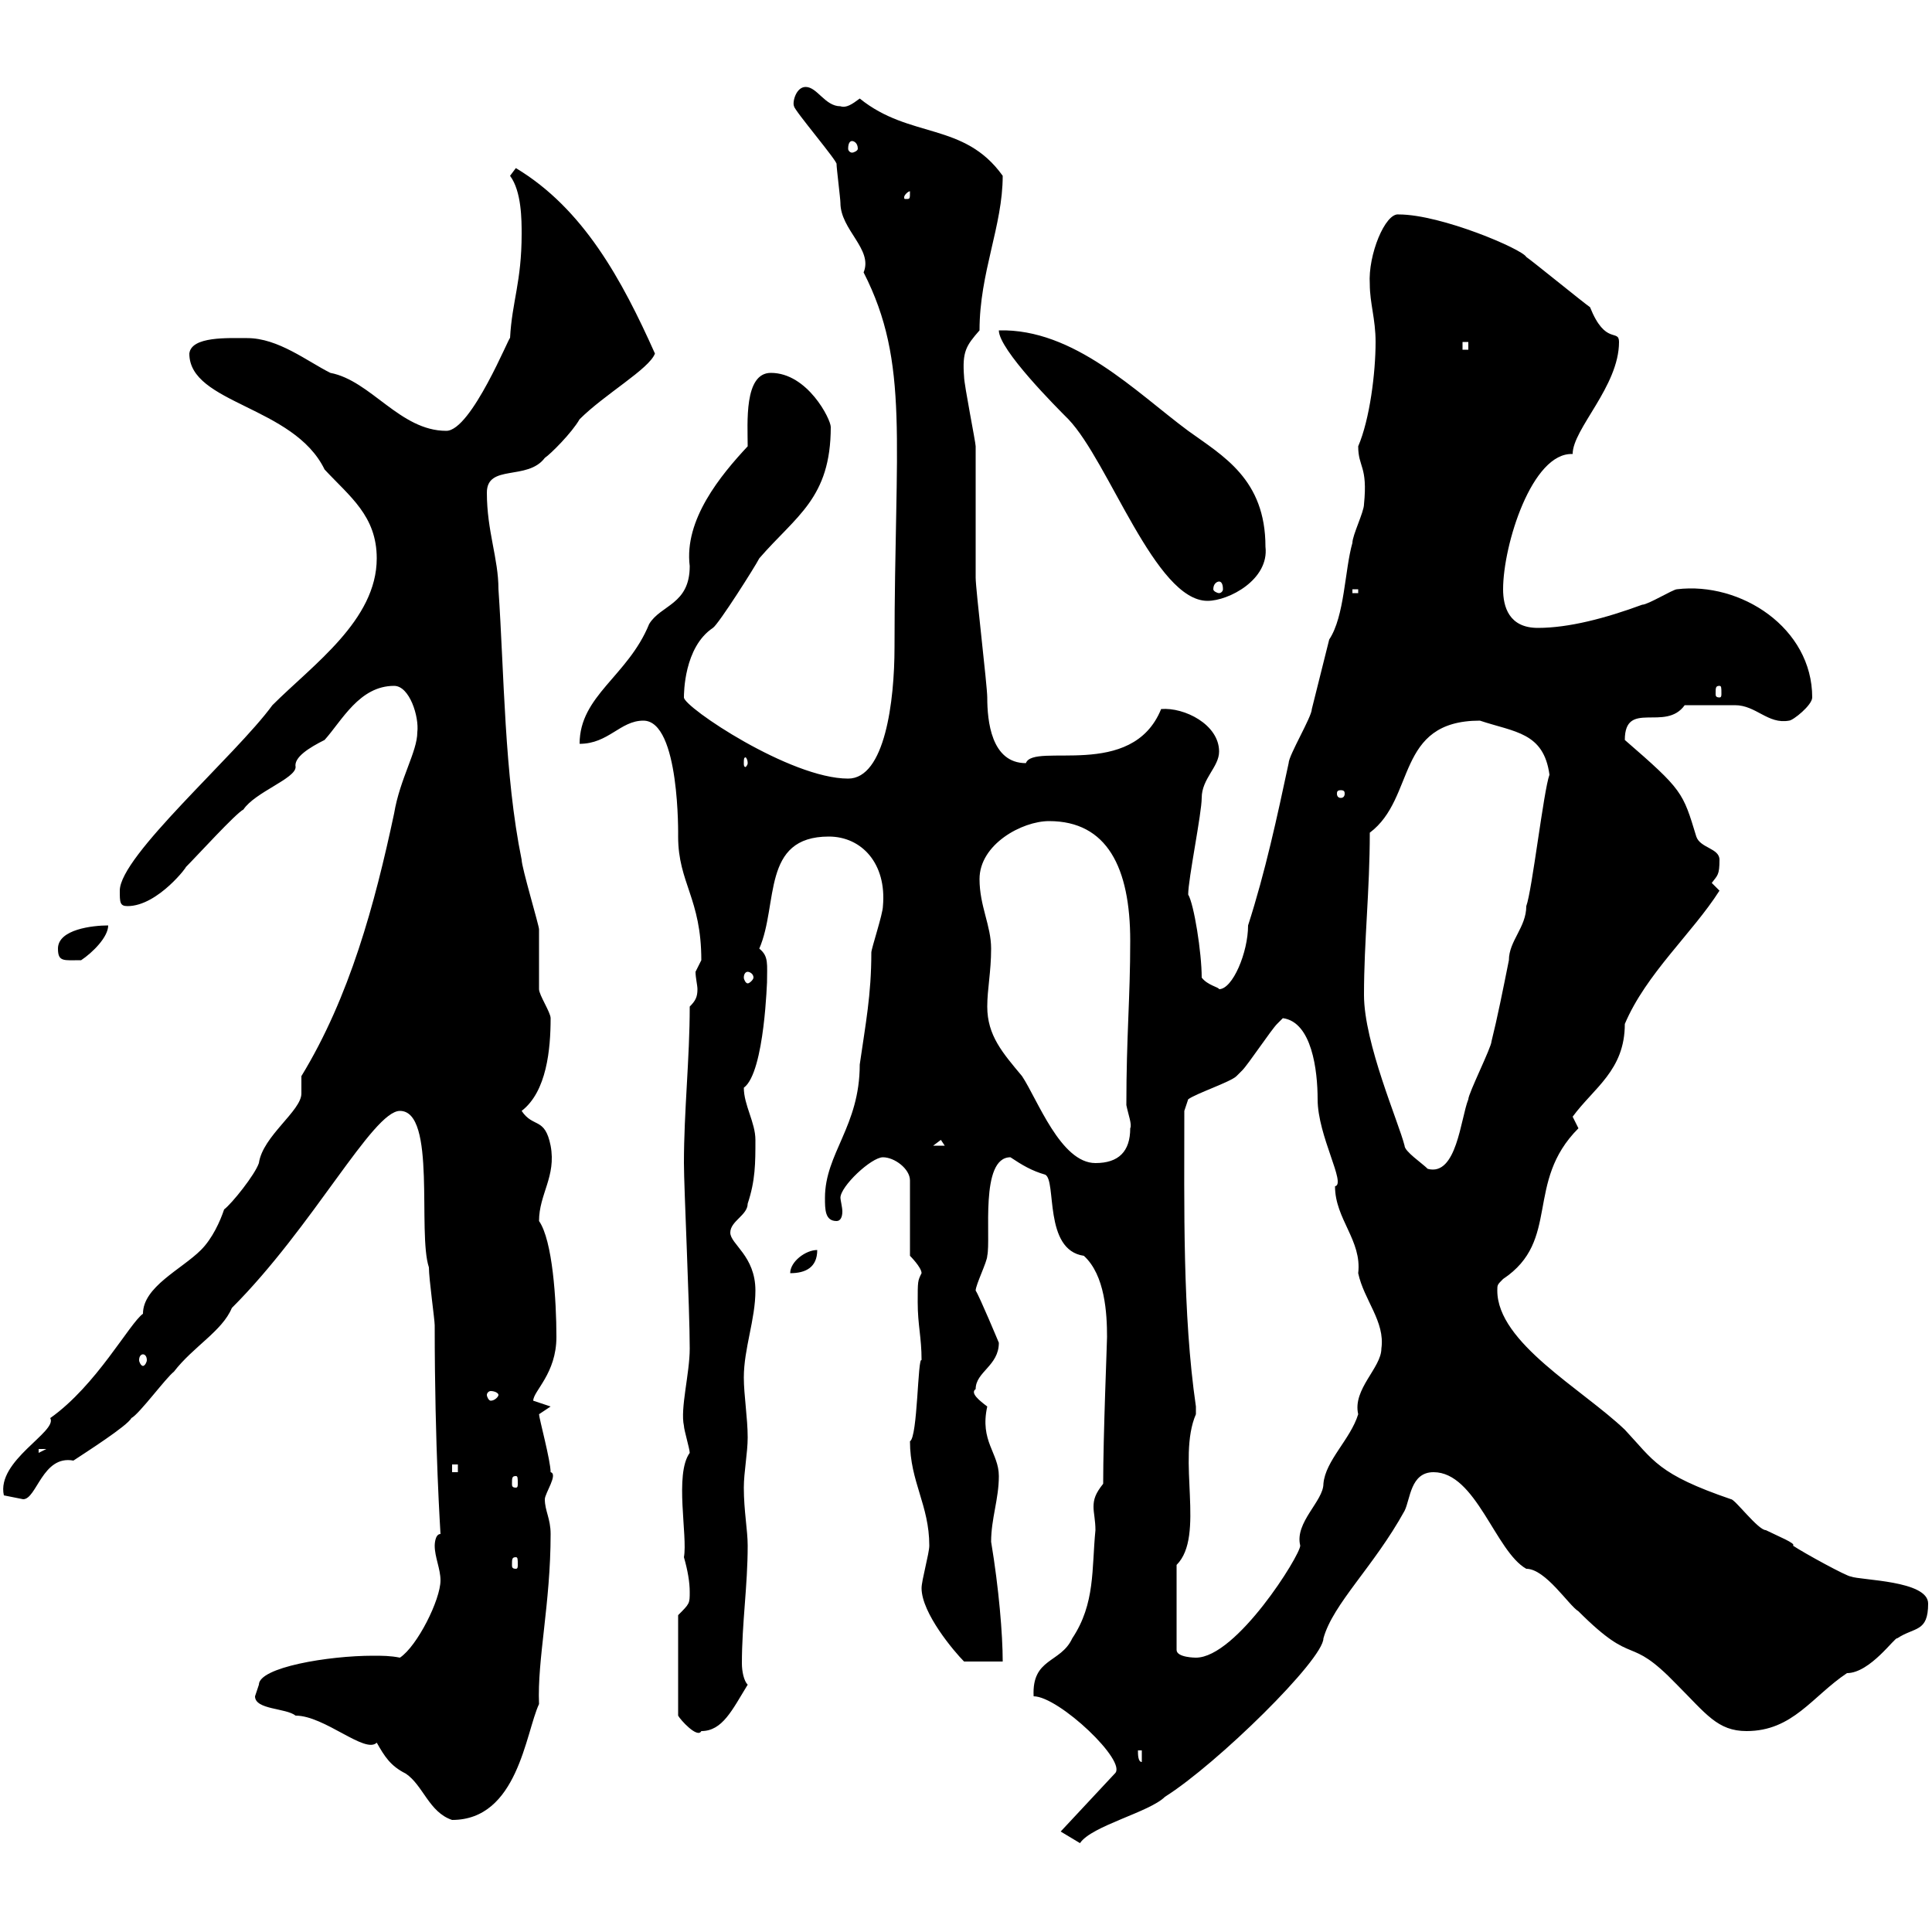 <svg xmlns="http://www.w3.org/2000/svg" xmlns:xlink="http://www.w3.org/1999/xlink" width="300" height="300"><path d="M164.70 284.40L167.70 286.20C169.50 283.50 178.50 281.40 180.90 279C189 273.90 205.50 257.70 205.50 254.40C207 249 213.30 243.30 218.10 234.60C219 232.80 219 228.60 222.60 228.60C229.20 228.60 232.20 240.90 237 243.60C240 243.60 243.60 249.30 245.10 250.20C254.10 259.20 252.60 253.50 260.40 261.60C264.90 266.10 266.70 268.80 271.20 268.80C278.40 268.80 281.40 263.40 286.80 259.80C290.40 259.80 294.30 254.10 294.60 254.40C297.30 252.60 299.40 253.50 299.40 249C299.40 245.40 288.90 245.40 287.40 244.80C286.80 244.80 280.20 241.20 278.40 240C279 239.70 276 238.50 274.20 237.60C273 237.60 269.40 232.80 268.80 232.80C257.40 228.90 256.80 226.80 252.30 222C245.70 215.70 232.50 208.50 232.50 200.40C232.50 199.50 232.50 199.50 233.40 198.60C242.40 192.60 236.70 183.60 245.10 175.20C245.10 175.20 244.20 173.40 244.20 173.40C247.50 168.90 252.30 166.20 252.30 159C255.60 151.20 262.80 144.90 267 138.30C267 138.30 265.80 137.10 265.80 137.10C266.70 135.90 267 135.90 267 133.50C267 131.70 264 131.70 263.40 129.90C261.30 123 261.30 122.70 252.30 114.90C252.30 108.60 258.60 113.70 261.60 109.50C262.80 109.50 267.30 109.50 269.40 109.50C272.70 109.50 274.50 112.50 277.80 111.90C278.40 111.90 281.40 109.50 281.40 108.30C281.40 97.50 270.30 90.30 260.40 91.50C259.80 91.50 255.90 93.90 255 93.90C249.30 96 243.60 97.50 238.80 97.50C234.30 97.50 233.40 94.20 233.40 91.50C233.40 84.60 237.90 70.20 244.20 70.50C244.20 66.60 251.40 60 251.40 53.10C251.40 51 249.30 53.70 246.90 47.70C246 47.10 237.90 40.50 237 39.90C236.40 38.70 223.80 33.30 217.20 33.30C215.10 33 212.40 39.60 212.70 44.10C212.70 47.10 213.60 49.50 213.60 53.10C213.60 57.90 212.70 65.10 210.90 69.30C210.90 72.60 212.40 72.30 211.80 78.30C211.80 79.50 210 83.10 210 84.30C208.80 88.50 208.80 95.70 206.40 99.30C205.50 102.90 204.60 106.50 203.70 110.10C203.70 111.30 200.10 117.30 200.10 118.50C198.30 126.90 196.50 135.30 193.80 143.70C193.80 147.90 191.40 153.60 189.30 153.60C189.30 153.30 187.50 153 186.60 151.80C186.60 147.90 185.40 140.40 184.50 138.90C184.50 136.50 186.60 126.30 186.60 123.90C186.60 120.90 189.30 119.10 189.30 116.70C189.30 112.50 183.90 109.80 180.30 110.10C175.80 121.20 160.50 115.20 159.30 118.50C153.90 118.50 153.30 111.90 153.30 108.30C153.30 106.50 151.50 91.50 151.50 89.70C151.50 87.90 151.50 71.10 151.50 69.30C151.50 68.70 149.70 59.70 149.70 58.50C149.40 54.60 150 53.70 152.10 51.30C152.10 42.30 155.70 35.10 155.70 27.30C149.70 18.90 141.30 21.60 133.50 15.30C132.30 16.20 131.40 16.80 130.50 16.50C128.10 16.50 126.90 13.50 125.10 13.50C123.60 13.50 123 15.90 123.30 16.50C123.30 17.10 130.20 25.20 129.90 25.50C129.90 26.10 130.50 30.90 130.50 31.50C130.50 35.70 135.60 38.70 134.10 42.30C141.30 56.40 138.90 68.40 138.90 100.50C138.90 108.90 137.40 120.90 131.70 120.90C122.70 120.90 106.20 109.80 106.20 108.30C106.20 107.70 106.20 100.50 110.70 97.50C111.60 96.90 117.30 87.90 117.90 86.70C123.60 80.10 129 77.40 129 66.30C129 65.10 125.40 57.90 119.70 57.90C115.50 57.90 116.10 65.70 116.10 69.30C111.90 73.80 106.20 80.70 107.10 87.90C107.10 93.90 102.60 93.90 100.80 96.90C97.50 105 90 108 90 115.50C94.50 115.50 96.30 111.90 99.90 111.90C105.60 111.90 105.30 129.90 105.30 129.90C105.30 137.10 108.90 139.50 108.90 149.10C108.90 149.10 108 150.90 108 150.90C108 151.80 108.30 153 108.30 153.60C108.30 154.80 108 155.40 107.10 156.30C107.10 164.40 106.20 172.50 106.20 180.60C106.20 184.50 107.10 203.10 107.10 209.40C107.10 213.30 105.60 218.70 106.20 221.40C106.20 222 107.10 225 107.10 225.60C104.70 228.90 106.80 238.50 106.20 241.80C106.80 243.90 107.10 245.70 107.10 247.20C107.10 249 107.10 249 105.30 250.80L105.30 266.40C105.60 267 108.30 270 108.90 268.80C112.20 268.80 113.70 265.50 116.10 261.60C115.50 261 115.20 259.50 115.20 258.30C115.20 252 116.10 246.30 116.10 240C116.10 237.60 115.50 234.60 115.50 231C115.50 228.60 116.10 225.60 116.10 223.20C116.10 220.20 115.50 216.60 115.50 213.90C115.50 209.40 117.30 204.90 117.30 200.40C117.30 195 113.40 193.20 113.40 191.40C113.40 189.60 116.10 188.70 116.10 186.90C117.30 183.30 117.30 180.60 117.30 177C117.30 174.30 115.50 171.60 115.50 168.90C118.80 166.50 119.10 151.50 119.10 152.70C119.10 149.70 119.40 148.50 117.90 147.30C120.90 140.40 118.20 129.90 128.70 129.90C133.80 129.90 137.70 134.10 137.10 140.70C137.10 141.90 135.30 147.30 135.30 147.90C135.30 154.50 134.40 159 133.50 165.30C133.50 174.90 128.10 179.10 128.10 186C128.10 187.80 128.10 189.60 129.90 189.60C130.50 189.60 130.80 189 130.80 188.10C130.80 187.50 130.50 186.30 130.50 186C130.50 184.20 135.30 179.70 137.10 179.70C138.90 179.70 141.30 181.50 141.30 183.30L141.30 195C141.30 195 143.10 196.80 143.10 197.70C142.50 198.90 142.50 198.90 142.50 202.20C142.50 205.80 143.10 207.60 143.10 211.20C142.50 210.60 142.50 223.20 141.30 223.80C141.30 230.10 144.30 233.70 144.30 240C144.30 241.20 143.10 245.40 143.10 246.60C143.10 250.50 148.20 256.50 149.70 258L155.70 258C155.70 253.80 155.10 246.60 153.90 239.40C153.90 235.80 155.10 232.80 155.10 229.20C155.10 225.60 152.10 223.80 153.30 218.40C152.10 217.50 150.60 216.30 151.50 215.70C151.50 213 155.10 212.10 155.10 208.50C155.10 208.50 152.10 201.30 151.50 200.40C151.50 199.50 153.30 195.90 153.30 195C153.90 192.30 152.10 179.70 156.90 179.70C158.70 180.90 160.20 181.80 162.30 182.40C164.10 183.30 162 194.10 168.30 195C171.60 198 171.90 204 171.90 207.60C171.90 208.50 171.30 222.90 171.30 230.40C170.10 231.90 169.80 232.80 169.80 234C169.80 234.90 170.10 236.10 170.10 237.60C169.50 243.60 170.10 249 166.50 254.40C164.70 258.30 160.20 257.40 160.50 263.40C164.40 263.40 175.20 273.60 173.10 275.40ZM39.60 263.40C39.60 265.50 44.40 265.20 45.90 266.40C50.40 266.40 56.70 272.40 58.50 270.60C59.70 272.70 60.60 274.20 63 275.40C65.70 277.20 66.60 281.40 70.20 282.60C80.40 282.60 81.60 269.10 83.70 264.60C83.40 257.70 85.50 249 85.50 238.20C85.50 235.80 84.60 234.60 84.60 232.80C84.60 231.90 86.70 228.90 85.50 228.60C85.50 226.80 83.70 220.20 83.70 219.60L85.50 218.40C85.50 218.40 82.80 217.50 82.80 217.50C82.80 216 86.40 213.30 86.40 207.60C86.40 201.90 85.80 192.60 83.70 189.60C83.70 185.40 86.40 182.70 85.50 177.90C84.60 173.40 82.80 175.20 81 172.50C84.90 169.50 85.50 162.90 85.50 158.10C85.50 157.20 83.70 154.50 83.70 153.60C83.70 152.70 83.70 145.50 83.70 144.30C83.70 143.70 81 134.70 81 133.50C78.30 120.30 78.30 104.70 77.40 91.50C77.40 86.70 75.60 82.50 75.60 76.50C75.60 72 81.90 74.70 84.60 71.10C85.50 70.50 88.80 67.20 90 65.10C93.90 61.20 100.80 57.30 101.70 54.90C96.60 43.50 90.60 32.40 80.10 26.10C80.10 26.10 79.20 27.30 79.20 27.30C81 29.70 81 34.20 81 36.30C81 43.80 79.50 46.80 79.20 52.50C79.20 51.90 73.20 66.90 69.30 66.90C62.10 66.90 57.60 59.10 51.30 57.90C47.70 56.10 43.20 52.50 38.40 52.50C35.40 52.50 29.70 52.20 29.40 54.90C29.40 62.70 45.60 63 50.40 72.90C54.30 77.10 58.50 80.10 58.50 86.70C58.50 96.30 48.60 103.20 42.30 109.50C36.60 117.30 18.60 132.90 18.60 138.30C18.60 140.10 18.60 140.70 19.80 140.70C24.60 140.70 29.40 134.10 28.80 134.70C30.60 132.90 36.60 126.30 37.80 125.70C39.60 123 45.90 120.90 45.90 119.10C45.60 117.60 48 116.10 50.40 114.90C53.10 111.90 55.80 106.50 61.20 106.50C63.60 106.50 65.10 111.30 64.80 113.70C64.80 116.70 62.10 120.90 61.20 126.30C58.20 140.40 54.30 154.80 46.80 167.10C46.80 167.10 46.80 169.80 46.80 169.80C46.80 172.50 40.80 176.40 40.20 180.60C39.60 182.40 36 186.90 34.80 187.80C34.20 189.60 33 192.30 31.20 194.10C28.20 197.10 22.20 199.80 22.20 204C20.10 205.50 15 215.10 7.80 220.20C9 222.30-0.60 226.80 0.60 232.20C0.60 232.20 3.60 232.80 3.60 232.80C5.70 232.80 6.60 225.90 11.40 226.80C13.20 225.60 19.80 221.40 20.40 220.20C21.60 219.60 25.80 213.90 27 213C30 209.10 34.50 206.70 36 203.10C48.60 190.50 57.90 172.50 62.10 172.50C67.80 172.50 64.80 191.40 66.60 196.80C66.60 198.60 67.50 204.90 67.50 205.80C67.50 225 68.40 237.90 68.40 238.20C67.50 238.20 67.50 240 67.50 240C67.50 241.80 68.40 243.60 68.40 245.40C68.40 248.40 64.80 255.60 62.10 257.40C60.60 257.10 59.40 257.10 57.90 257.10C51 257.10 40.20 258.90 40.20 261.60C40.20 261.60 39.60 263.40 39.60 263.40ZM176.70 271.80L177.30 271.80L177.30 273.60C176.70 273.60 176.70 272.40 176.70 271.80ZM182.70 243C187.20 238.50 182.70 226.50 185.70 219.60C185.70 219.60 185.70 219.60 185.70 218.40C183.60 204 183.90 187.20 183.90 172.50L184.50 170.70C185.70 169.80 191.10 168 192 167.10C192 167.10 192.90 166.20 192.90 166.20C193.80 165.30 197.40 159.90 198.30 159C198.30 159 199.20 158.10 199.20 158.10C203.70 158.70 204.60 166.20 204.60 170.70C204.60 176.40 209.10 183.90 207.30 184.20C207.30 189.30 211.50 192.60 210.90 197.70C211.80 201.90 215.10 205.20 214.50 209.40C214.50 212.40 210 215.70 210.90 219.60C209.70 223.50 205.80 226.80 205.50 230.40C205.50 233.10 201 236.40 201.90 240C201.90 241.50 192 257.40 185.70 257.40C185.70 257.40 182.70 257.40 182.70 256.20ZM80.10 241.80C80.40 241.80 80.40 242.10 80.40 243C80.40 243.30 80.40 243.60 80.10 243.60C79.50 243.60 79.50 243.30 79.50 243C79.50 242.10 79.50 241.80 80.10 241.80ZM80.10 229.20C80.40 229.20 80.40 229.50 80.40 230.40C80.40 230.70 80.40 231 80.10 231C79.50 231 79.50 230.70 79.50 230.40C79.50 229.50 79.50 229.20 80.10 229.20ZM70.20 227.40L71.10 227.40L71.10 228.60L70.20 228.60ZM6 225L7.20 225L6 225.60ZM77.40 216.60C77.40 216.90 76.80 217.50 76.20 217.50C75.90 217.50 75.60 216.90 75.60 216.60C75.60 216.30 75.90 216 76.20 216C76.80 216 77.40 216.30 77.40 216.60ZM22.20 210.30C22.50 210.30 22.80 210.60 22.80 211.20C22.80 211.50 22.50 212.10 22.20 212.10C21.90 212.10 21.60 211.50 21.60 211.20C21.60 210.60 21.90 210.30 22.20 210.30ZM126.90 194.10C125.10 194.10 122.70 195.90 122.70 197.70C125.10 197.70 126.90 196.80 126.90 194.10ZM211.80 154.50C211.80 146.10 212.70 138.30 212.70 129.30C219.90 123.90 216.60 111.90 229.80 111.90C235.20 113.70 239.70 113.70 240.60 120.30C239.70 122.70 237.90 138.30 237 140.70C237 144 234.30 146.10 234.30 149.10C233.40 153.60 232.50 158.10 231.60 161.70C231.60 162.60 228 169.80 228 170.70C226.80 173.70 226.20 182.70 221.70 181.50C220.80 180.60 218.10 178.80 218.10 177.90C217.20 174.30 211.80 162 211.80 154.50ZM153.30 156.30C153.30 153.60 153.90 150.90 153.90 147.30C153.90 143.70 152.10 140.70 152.10 136.50C152.10 131.10 158.70 127.50 162.90 127.50C171.90 127.50 175.50 134.70 175.50 146.10C175.50 155.10 174.90 160.80 174.90 171.60C175.20 173.10 175.80 174.60 175.50 175.20C175.50 178.80 173.70 180.60 170.10 180.60C164.70 180.60 161.10 170.70 158.70 167.10C155.70 163.50 153.30 160.80 153.30 156.30ZM146.10 177L146.70 177.90L144.90 177.90ZM116.10 150.90C116.40 150.90 117 151.20 117 151.80C117 152.10 116.40 152.70 116.10 152.70C115.80 152.70 115.50 152.10 115.50 151.80C115.50 151.20 115.80 150.90 116.10 150.90ZM9 147.30C9 149.40 9.90 149.10 12.60 149.10C14.40 147.90 16.80 145.50 16.80 143.70C14.40 143.70 9 144.30 9 147.30ZM208.20 122.70C208.80 122.70 208.80 123 208.80 123.30C208.80 123.30 208.80 123.90 208.20 123.90C207.60 123.90 207.60 123.30 207.60 123.30C207.60 123 207.60 122.70 208.20 122.70ZM116.10 118.50C116.10 118.80 115.80 119.10 115.80 119.10C115.50 119.10 115.50 118.80 115.50 118.50C115.50 117.90 115.50 117.60 115.80 117.60C115.80 117.60 116.10 117.90 116.10 118.50ZM267 106.50C267.30 106.50 267.30 106.80 267.30 107.70C267.30 108 267.30 108.30 267 108.30C266.40 108.30 266.40 108 266.40 107.70C266.40 106.80 266.40 106.50 267 106.50ZM155.10 51.30C155.10 54.30 164.10 63.30 165.90 65.10C172.20 71.70 179.40 93.30 187.50 93.30C190.80 93.30 197.10 90 196.50 84.90C196.50 74.40 189.90 70.80 184.50 66.90C176.40 60.90 166.80 51 155.10 51.30ZM210 91.50L210.90 91.50L210.90 92.10L210 92.10ZM189.30 90.30C189.60 90.30 189.90 90.60 189.90 91.50C189.90 91.80 189.60 92.10 189.30 92.10C189 92.10 188.40 91.80 188.40 91.50C188.40 90.60 189 90.30 189.30 90.30ZM227.10 53.10L228 53.10L228 54.30L227.10 54.30ZM141.30 29.70C141.30 30.90 141.30 30.90 140.70 30.90C140.40 30.90 140.40 30.90 140.40 30.60C140.40 30.30 141 29.70 141.30 29.70C141.30 29.70 141.30 29.70 141.30 29.70ZM132.30 21.90C132.60 21.90 133.20 22.20 133.20 23.10C133.20 23.40 132.60 23.70 132.30 23.70C132 23.70 131.70 23.40 131.70 23.10C131.70 22.20 132 21.90 132.30 21.90Z"/></svg>